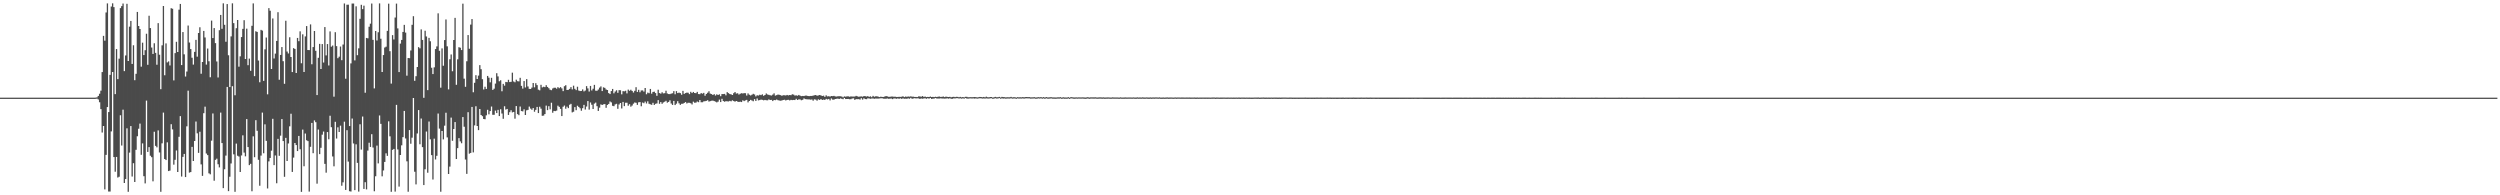 <?xml version="1.0" encoding="UTF-8"?>
<svg xmlns="http://www.w3.org/2000/svg" width="1920" height="150">
  <path d="M0 75.000h1v1.000H0zM1 75.000h1v1.000H1zM2 75.000h1v1.000H2zM3 75.000h1v1.000H3zM4 75.000h1v1.000H4zM5 75.000h1v1.000H5zM6 75.000h1v1.000H6zM7 75.000h1v1.000H7zM8 75.000h1v1.000H8zM9 75.000h1v1.000H9zM10 75.000h1v1.000H10zM11 75.000h1v1.000H11zM12 75.000h1v1.000H12zM13 75.000h1v1.000H13zM14 75.000h1v1.000H14zM15 75.000h1v1.000H15zM16 75.000h1v1.000H16zM17 75.000h1v1.000H17zM18 75.000h1v1.000H18zM19 75.000h1v1.000H19zM20 75.000h1v1.000H20zM21 75.000h1v1.000H21zM22 75.000h1v1.000H22zM23 75.000h1v1.000H23zM24 75.000h1v1.000H24zM25 75.000h1v1.000H25zM26 75.000h1v1.000H26zM27 75.000h1v1.000H27zM28 75.000h1v1.000H28zM29 75.000h1v1.000H29zM30 75.000h1v1.000H30zM31 75.000h1v1.000H31zM32 75.000h1v1.000H32zM33 75.000h1v1.000H33zM34 75.000h1v1.000H34zM35 75.000h1v1.000H35zM36 75.000h1v1.000H36zM37 75.000h1v1.000H37zM38 75.000h1v1.000H38zM39 75.000h1v1.000H39zM40 75.000h1v1.000H40zM41 75.000h1v1.000H41zM42 75.000h1v1.000H42zM43 75.000h1v1.000H43zM44 75.000h1v1.000H44zM45 75.000h1v1.000H45zM46 75.000h1v1.000H46zM47 75.000h1v1.000H47zM48 75.000h1v1.000H48zM49 75.000h1v1.000H49zM50 75.000h1v1.000H50zM51 75.000h1v1.000H51zM52 75.000h1v1.000H52zM53 75.000h1v1.000H53zM54 75.000h1v1.000H54zM55 75.000h1v1.000H55zM56 75.000h1v1.000H56zM57 75.000h1v1.000H57zM58 75.000h1v1.000H58zM59 75.000h1v1.000H59zM60 75.000h1v1.000H60zM61 75.000h1v1.000H61zM62 75.000h1v1.000H62zM63 75.000h1v1.000H63zM64 75.000h1v1.000H64zM65 75.000h1v1.000H65zM66 75.000h1v1.000H66zM67 75.000h1v1.000H67zM68 75.000h1v1.000H68zM69 75.000h1v1.000H69zM70 75.000h1v1.000H70zM71 75.000h1v1.000H71zM72 75.000h1v1.000H72zM73 74.950h1v1.000H73zM74 74.769h1v1.000H74zM75 73.679h1v2.721H75zM76 71.976h1v6.566H76zM77 69.616h1v14.180H77zM78 55.332h1v46.480H78zM79 27.555h1v69.214H79zM80 31.253h1v114.184H80zM81 9.594h1v109.344H81zM82 2.621h1v79.595H82zM83 86.069h1v61.027H83zM84 57.477h1v89.595H84zM85 5.010h1v95.903H85zM86 2.556h1v52.715H86zM87 5.499h1v115.151H87zM88 72.299h1v59.614H88zM89 37.707h1v82.794H89zM90 60.791h1v75.541H90zM91 45.061h1v90.687H91zM92 6.237h1v82.269H92zM93 4.709h1v107.041H93zM94 2.731h1v81.493H94zM95 54.631h1v85.907H95zM96 42.610h1v94.889H96zM97 2.901h1v95.644H97zM98 46.854h1v100.452H98zM99 20.486h1v96.722H99zM100 16.065h1v80.778H100zM101 49.107h1v86.472H101zM102 34.745h1v90.596H102zM103 61.582h1v78.192H103zM104 56.680h1v58.344H104zM105 9.185h1v95.465H105zM106 19.975h1v78.884H106zM107 22.266h1v72.681H107zM108 51.199h1v67.675H108zM109 32.767h1v77.386H109zM110 42.298h1v93.025H110zM111 38.578h1v102.280H111zM112 25.886h1v51.362H112zM113 49.759h1v66.918H113zM114 12.101h1v100.919H114zM115 21.556h1v98.048H115zM116 36.511h1v84.196H116zM117 41.444h1v97.821H117zM118 33.249h1v67.940H118zM119 40.625h1v71.405H119zM120 49.737h1v63.406H120zM121 17.790h1v82.350H121zM122 42.041h1v75.058H122zM123 68.497h1v78.789H123zM124 34.831h1v75.238H124zM125 4.620h1v81.873H125zM126 57.793h1v64.296H126zM127 33.314h1v89.609H127zM128 47.898h1v61.428H128zM129 47.155h1v84.232H129zM130 50.274h1v80.772H130zM131 6.310h1v89.074H131zM132 6.729h1v92.627H132zM133 61.754h1v64.707H133zM134 40.814h1v81.901H134zM135 32.084h1v83.468H135zM136 39.957h1v92.127H136zM137 7.406h1v97.677H137zM138 3.005h1v86.161H138zM139 49.995h1v85.593H139zM140 24.614h1v95.838H140zM141 41.710h1v76.519H141zM142 58.802h1v77.205H142zM143 54.958h1v42.049H143zM144 19.610h1v50.017H144zM145 32.692h1v99.855H145zM146 37.680h1v94.455H146zM147 44.353h1v68.425H147zM148 49.597h1v74.035H148zM149 39.822h1v68.476H149zM150 30.603h1v62.714H150zM151 43.538h1v58.886H151zM152 25.369h1v92.017H152zM153 20.933h1v80.249H153zM154 56.640h1v69.604H154zM155 47.633h1v87.420H155zM156 23.745h1v63.169H156zM157 28.752h1v53.151H157zM158 49.602h1v68.290H158zM159 37.251h1v81.876H159zM160 47.066h1v86.045H160zM161 59.362h1v74.547H161zM162 15.828h1v92.197H162zM163 29.213h1v57.940H163zM164 21.575h1v117.208H164zM165 33.120h1v89.677H165zM166 47.189h1v74.659H166zM167 59.517h1v66.624H167zM168 23.185h1v105.403H168zM169 11.481h1v74.979H169zM170 22.121h1v87.772H170zM171 2.555h1v141.936H171zM172 19.056h1v110.947H172zM173 32.071h1v87.440H173zM174 3.106h1v63.659H174zM175 42.434h1v104.335H175zM176 66.878h1v68.842H176zM177 27.945h1v97.572H177zM178 2.574h1v63.611H178zM179 17.786h1v100.759H179zM180 73.155h1v74.162H180zM181 21.673h1v88.590H181zM182 15.369h1v104.247H182zM183 51.177h1v69.037H183zM184 43.284h1v88.824H184zM185 28.488h1v90.923H185zM186 22.183h1v81.735H186zM187 15.515h1v101.677H187zM188 45.324h1v74.735H188zM189 22.007h1v69.460H189zM190 50.093h1v62.832H190zM191 45.005h1v81.809H191zM192 54.384h1v71.416H192zM193 19.823h1v127.051H193zM194 2.597h1v102.096H194zM195 58.466h1v62.253H195zM196 23.995h1v68.295H196zM197 24.550h1v75.910H197zM198 46.475h1v76.245H198zM199 63.204h1v79.451H199zM200 22.948h1v96.558H200zM201 23.505h1v62.953H201zM202 62.123h1v55.598H202zM203 37.903h1v57.587H203zM204 28.851h1v79.350H204zM205 72.467h1v72.298H205zM206 6.249h1v117.720H206zM207 8.244h1v113.026H207zM208 52.998h1v62.708H208zM209 14.189h1v77.064H209zM210 44.913h1v81.888H210zM211 41.166h1v78.226H211zM212 31.422h1v109.347H212zM213 9.356h1v97.312H213zM214 61.232h1v58.416H214zM215 42.171h1v62.014H215zM216 36.165h1v55.264H216zM217 47.015h1v61.346H217zM218 64.346h1v71.429H218zM219 15.929h1v89.946H219zM220 39.587h1v84.066H220zM221 41.039h1v69.165H221zM222 28.622h1v68.423H222zM223 43.760h1v43.612H223zM224 55.368h1v76.655H224zM225 36.989h1v84.031H225zM226 37.562h1v72.269H226zM227 56.065h1v55.334H227zM228 29.138h1v86.869H228zM229 31.648h1v72.763H229zM230 24.065h1v90.557H230zM231 48.575h1v98.762H231zM232 26.354h1v73.164H232zM233 55.300h1v72.375H233zM234 27.944h1v74.611H234zM235 20.007h1v87.700H235zM236 38.385h1v70.027H236zM237 38.523h1v108.637H237zM238 18.745h1v94.023H238zM239 49.355h1v45.048H239zM240 36.152h1v81.498H240zM241 23.785h1v68.699H241zM242 39.031h1v54.807H242zM243 73.007h1v68.041H243zM244 44.416h1v55.050H244zM245 33.680h1v84.696H245zM246 52.979h1v60.535H246zM247 33.861h1v69.555H247zM248 48.029h1v52.963H248zM249 20.810h1v105.034H249zM250 42.540h1v90.053H250zM251 33.821h1v67.584H251zM252 50.300h1v56.631H252zM253 24.106h1v64.756H253zM254 35.858h1v61.826H254zM255 34.956h1v85.208H255zM256 74.243h1v53.508H256zM257 24.724h1v68.824H257zM258 35.436h1v70.961H258zM259 44.722h1v53.092H259zM260 43.509h1v57.883H260zM261 35.715h1v60.816H261zM262 46.230h1v96.409H262zM263 34.216h1v105.803H263zM264 2.653h1v90.765H264zM265 60.487h1v85.381H265zM266 3.661h1v96.327H266zM267 3.597h1v120.520H267zM268 96.814h1v50.053H268zM269 48.704h1v98.417H269zM270 2.733h1v88.302H270zM271 2.733h1v107.439H271zM272 46.382h1v99.660H272zM273 4.843h1v105.992H273zM274 42.416h1v82.645H274zM275 37.130h1v110.019H275zM276 14.463h1v80.998H276zM277 3.681h1v111.204H277zM278 7.009h1v82.507H278zM279 4.365h1v140.736H279zM280 71.205h1v68.734H280zM281 29.113h1v116.356H281zM282 29.423h1v86.249H282zM283 20.543h1v89.069H283zM284 18.197h1v94.633H284zM285 2.700h1v100.366H285zM286 30.595h1v82.720H286zM287 67.885h1v79.015H287zM288 23.788h1v111.603H288zM289 31.101h1v80.720H289zM290 24.788h1v100.709H290zM291 2.593h1v86.097H291zM292 29.723h1v65.412H292zM293 55.286h1v80.119H293zM294 42.292h1v88.637H294zM295 36.510h1v87.839H295zM296 35.822h1v81.922H296zM297 23.687h1v96.021H297zM298 2.792h1v90.386H298zM299 39.322h1v65.379H299zM300 64.222h1v83.069H300zM301 26.978h1v88.135H301zM302 30.306h1v84.064H302zM303 13.492h1v133.644H303zM304 2.749h1v77.803H304zM305 21.817h1v92.959H305zM306 55.370h1v87.958H306zM307 33.485h1v85.574H307zM308 30.694h1v80.907H308zM309 24.532h1v80.806H309zM310 19.105h1v66.116H310zM311 25.037h1v81.297H311zM312 58.108h1v65.814H312zM313 44.536h1v102.692H313zM314 44.678h1v55.211H314zM315 38.768h1v71.609H315zM316 19.058h1v86.671H316zM317 12.449h1v62.812H317zM318 62.064h1v69.817H318zM319 58.522h1v83.113H319zM320 51.470h1v51.021H320zM321 36.186h1v48.346H321zM322 37.111h1v73.683H322zM323 22.574h1v68.484H323zM324 30.680h1v82.308H324zM325 75.126h1v66.980H325zM326 23.617h1v106.394H326zM327 28.029h1v72.996H327zM328 69.224h1v63.421H328zM329 29.062h1v64.254H329zM330 31.689h1v75.298H330zM331 52.005h1v67.120H331zM332 56.895h1v81.001H332zM333 51.723h1v54.794H333zM334 37.664h1v84.790H334zM335 35.648h1v84.019H335zM336 10.259h1v76.911H336zM337 39.019h1v59.768H337zM338 67.330h1v79.903H338zM339 37.160h1v63.442H339zM340 50.465h1v56.595H340zM341 30.778h1v65.726H341zM342 14.965h1v71.593H342zM343 35.579h1v69.921H343zM344 68.639h1v64.998H344zM345 45.516h1v82.426H345zM346 41.836h1v48.502H346zM347 54.724h1v53.432H347zM348 30.731h1v68.365H348zM349 13.704h1v80.068H349zM350 65.122h1v57.016H350zM351 45.583h1v68.208H351zM352 36.248h1v69.820H352zM353 36.681h1v71.910H353zM354 38.470h1v71.549H354zM355 2.820h1v87.064H355zM356 60.414h1v36.893H356zM357 66.649h1v55.861H357zM358 47.030h1v86.514H358zM359 26.943h1v59.224H359zM360 37.432h1v80.609H360zM361 18.894h1v98.571H361zM362 14.637h1v67.465H362zM363 70.841h1v46.180H363zM364 63.602h1v32.724H364zM365 57.729h1v23.869H365zM366 60.674h1v36.075H366zM367 58.072h1v41.852H367zM368 50.019h1v33.697H368zM369 53.146h1v35.166H369zM370 60.809h1v28.446H370zM371 68.726h1v22.643H371zM372 66.621h1v24.997H372zM373 68.297h1v20.294H373zM374 58.297h1v26.024H374zM375 59.667h1v28.159H375zM376 63.212h1v22.077H376zM377 59.769h1v22.034H377zM378 69.047h1v19.106H378zM379 68.099h1v20.084H379zM380 64.225h1v20.728H380zM381 56.235h1v30.577H381zM382 58.668h1v25.722H382zM383 62.436h1v26.721H383zM384 61.661h1v22.230H384zM385 70.096h1v17.079H385zM386 64.421h1v26.823H386zM387 65.804h1v15.823H387zM388 62.947h1v21.212H388zM389 63.126h1v20.523H389zM390 61.280h1v26.997H390zM391 63.003h1v23.172H391zM392 62.811h1v21.882H392zM393 55.793h1v30.512H393zM394 62.580h1v23.363H394zM395 63.183h1v27.974H395zM396 61.171h1v20.281H396zM397 62.347h1v25.286H397zM398 62.525h1v25.923H398zM399 59.742h1v22.075H399zM400 65.921h1v19.380H400zM401 68.059h1v17.488H401zM402 62.253h1v21.689H402zM403 67.168h1v21.150H403zM404 60.780h1v23.950H404zM405 66.404h1v17.972H405zM406 68.254h1v13.609H406zM407 68.358h1v15.073H407zM408 67.274h1v17.027H408zM409 63.752h1v19.238H409zM410 67.072h1v18.760H410zM411 63.879h1v20.490H411zM412 65.358h1v16.743H412zM413 68.866h1v17.976H413zM414 69.368h1v12.593H414zM415 65.117h1v18.323H415zM416 67.147h1v21.784H416zM417 66.605h1v22.187H417zM418 66.901h1v20.680H418zM419 65.455h1v15.663H419zM420 66.747h1v17.849H420zM421 67.754h1v13.784H421zM422 68.910h1v15.051H422zM423 69.274h1v9.625H423zM424 67.939h1v18.660H424zM425 67.378h1v17.844H425zM426 67.386h1v17.948H426zM427 68.116h1v16.809H427zM428 66.913h1v14.258H428zM429 67.728h1v14.359H429zM430 66.917h1v16.717H430zM431 67.881h1v21.265H431zM432 70.000h1v11.953H432zM433 66.211h1v14.830H433zM434 65.418h1v18.076H434zM435 69.140h1v12.755H435zM436 68.974h1v14.066H436zM437 68.233h1v12.224H437zM438 66.938h1v12.806H438zM439 68.662h1v17.650H439zM440 65.817h1v19.999H440zM441 68.200h1v14.080H441zM442 69.243h1v15.399H442zM443 66.587h1v14.594H443zM444 69.519h1v12.582H444zM445 69.937h1v13.228H445zM446 69.852h1v15.203H446zM447 68.682h1v14.419H447zM448 70.189h1v10.328H448zM449 69.526h1v14.579H449zM450 66.151h1v15.665H450zM451 67.871h1v9.737H451zM452 70.309h1v13.855H452zM453 66.016h1v12.667H453zM454 69.498h1v10.945H454zM455 68.147h1v15.580H455zM456 65.169h1v14.417H456zM457 69.637h1v9.165H457zM458 69.735h1v11.804H458zM459 68.737h1v16.461H459zM460 67.289h1v15.415H460zM461 66.370h1v13.817H461zM462 69.920h1v10.726H462zM463 67.076h1v13.060H463zM464 67.471h1v12.468H464zM465 68.726h1v14.052H465zM466 69.097h1v11.489H466zM467 71.490h1v8.308H467zM468 72.224h1v5.700H468zM469 69.936h1v8.706H469zM470 68.326h1v12.930H470zM471 71.657h1v9.925H471zM472 70.324h1v9.869H472zM473 69.326h1v10.377H473zM474 71.269h1v12.280H474zM475 69.200h1v11.032H475zM476 69.339h1v9.769H476zM477 72.460h1v10.831H477zM478 70.002h1v8.272H478zM479 70.125h1v11.376H479zM480 69.692h1v9.201H480zM481 71.749h1v7.131H481zM482 68.836h1v12.371H482zM483 69.752h1v10.249H483zM484 68.925h1v13.016H484zM485 69.837h1v11.207H485zM486 71.073h1v8.552H486zM487 69.719h1v8.977H487zM488 66.949h1v12.022H488zM489 70.596h1v9.949H489zM490 68.961h1v9.608H490zM491 70.860h1v7.527H491zM492 69.471h1v12.146H492zM493 69.418h1v9.316H493zM494 70.358h1v8.924H494zM495 67.569h1v10.440H495zM496 72.403h1v7.048H496zM497 71.120h1v6.689H497zM498 71.563h1v8.173H498zM499 68.306h1v11.800H499zM500 71.924h1v8.553H500zM501 70.600h1v8.355H501zM502 70.396h1v10.205H502zM503 71.487h1v8.238H503zM504 73.588h1v5.830H504zM505 68.913h1v8.003H505zM506 71.489h1v8.228H506zM507 71.957h1v6.416H507zM508 70.838h1v8.891H508zM509 71.748h1v6.924H509zM510 71.573h1v6.571H510zM511 69.676h1v7.741H511zM512 71.759h1v7.066H512zM513 72.253h1v6.035H513zM514 72.306h1v4.735H514zM515 71.894h1v7.618H515zM516 71.629h1v8.951H516zM517 69.995h1v7.540H517zM518 72.400h1v8.273H518zM519 70.004h1v9.612H519zM520 71.455h1v6.280H520zM521 71.110h1v8.260H521zM522 71.550h1v8.986H522zM523 72.779h1v6.960H523zM524 69.786h1v9.879H524zM525 72.097h1v6.947H525zM526 71.467h1v6.926H526zM527 71.094h1v8.374H527zM528 71.238h1v7.666H528zM529 72.289h1v6.674H529zM530 70.495h1v8.837H530zM531 71.485h1v8.753H531zM532 70.624h1v7.450H532zM533 71.440h1v7.471H533zM534 71.558h1v7.219H534zM535 70.561h1v7.438H535zM536 72.234h1v6.260H536zM537 72.324h1v4.465H537zM538 71.469h1v7.060H538zM539 71.962h1v6.603H539zM540 71.303h1v6.578H540zM541 73.532h1v4.188H541zM542 72.142h1v5.322H542zM543 71.219h1v5.733H543zM544 70.101h1v7.914H544zM545 71.866h1v5.820H545zM546 72.253h1v5.107H546zM547 72.959h1v4.308H547zM548 72.306h1v5.293H548zM549 73.355h1v4.718H549zM550 72.425h1v6.217H550zM551 72.937h1v5.169H551zM552 72.471h1v4.011H552zM553 73.888h1v4.485H553zM554 72.267h1v3.592H554zM555 72.253h1v5.383H555zM556 72.080h1v6.075H556zM557 73.201h1v4.524H557zM558 70.765h1v7.080H558zM559 71.514h1v6.389H559zM560 72.268h1v5.212H560zM561 72.471h1v5.349H561zM562 72.972h1v4.059H562zM563 71.560h1v6.057H563zM564 70.679h1v7.378H564zM565 71.831h1v5.729H565zM566 71.628h1v6.388H566zM567 72.618h1v5.695H567zM568 71.965h1v6.125H568zM569 71.570h1v6.829H569zM570 71.782h1v5.298H570zM571 71.542h1v6.149H571zM572 71.568h1v5.523H572zM573 73.354h1v3.341H573zM574 71.725h1v6.919H574zM575 72.773h1v4.776H575zM576 73.342h1v3.381H576zM577 72.781h1v4.440H577zM578 72.058h1v5.732H578zM579 72.539h1v3.583H579zM580 74.056h1v3.460H580zM581 73.158h1v2.472H581zM582 73.357h1v3.765H582zM583 72.768h1v4.070H583zM584 73.062h1v3.417H584zM585 72.449h1v4.240H585zM586 73.598h1v3.443H586zM587 72.974h1v3.767H587zM588 71.788h1v5.212H588zM589 72.548h1v4.496H589zM590 72.854h1v3.472H590zM591 73.180h1v3.635H591zM592 73.369h1v3.339H592zM593 72.645h1v4.980H593zM594 71.654h1v5.159H594zM595 73.429h1v3.500H595zM596 73.056h1v3.381H596zM597 72.609h1v4.356H597zM598 72.797h1v4.420H598zM599 73.052h1v4.330H599zM600 73.585h1v3.576H600zM601 73.133h1v3.689H601zM602 73.156h1v3.448H602zM603 73.294h1v3.851H603zM604 72.918h1v3.818H604zM605 73.259h1v3.365H605zM606 72.945h1v4.164H606zM607 73.133h1v3.560H607zM608 72.380h1v4.546H608zM609 72.636h1v4.136H609zM610 73.357h1v3.481H610zM611 73.200h1v2.704H611zM612 73.528h1v3.255H612zM613 72.896h1v3.385H613zM614 73.451h1v2.931H614zM615 73.854h1v3.168H615zM616 73.673h1v2.988H616zM617 73.770h1v1.807H617zM618 73.441h1v2.685H618zM619 73.425h1v2.826H619zM620 73.718h1v2.618H620zM621 73.806h1v2.529H621zM622 73.690h1v2.833H622zM623 73.671h1v2.701H623zM624 73.402h1v3.898H624zM625 73.154h1v3.143H625zM626 72.972h1v3.524H626zM627 73.521h1v3.808H627zM628 73.256h1v3.044H628zM629 72.973h1v3.794H629zM630 73.286h1v2.782H630zM631 73.707h1v3.077H631zM632 73.458h1v3.049H632zM633 74.416h1v2.323H633zM634 73.205h1v2.707H634zM635 74.029h1v2.370H635zM636 73.900h1v2.061H636zM637 74.209h1v2.895H637zM638 73.729h1v1.903H638zM639 73.813h1v2.661H639zM640 73.605h1v2.959H640zM641 74.052h1v1.964H641zM642 74.115h1v1.742H642zM643 73.936h1v1.784H643zM644 73.894h1v2.156H644zM645 73.940h1v1.651H645zM646 74.142h1v1.712H646zM647 74.763h1v1.414H647zM648 74.032h1v1.221H648zM649 74.263h1v1.842H649zM650 74.001h1v2.010H650zM651 73.986h1v2.005H651zM652 74.279h1v1.959H652zM653 74.041h1v2.146H653zM654 74.117h1v1.546H654zM655 74.131h1v1.377H655zM656 74.122h1v2.553H656zM657 73.646h1v2.492H657zM658 73.982h1v2.186H658zM659 74.279h1v1.846H659zM660 74.164h1v2.340H660zM661 74.050h1v1.356H661zM662 74.260h1v2.233H662zM663 73.800h1v1.679H663zM664 73.866h1v2.228H664zM665 74.113h1v2.050H665zM666 73.815h1v1.681H666zM667 74.378h1v1.241H667zM668 73.969h1v1.893H668zM669 74.654h1v1.015H669zM670 73.613h1v1.995H670zM671 74.308h1v1.578H671zM672 74.001h1v1.688H672zM673 73.926h1v1.775H673zM674 74.252h1v1.467H674zM675 74.560h1v1.050H675zM676 74.234h1v1.215H676zM677 74.440h1v1.028H677zM678 74.444h1v1.311H678zM679 74.161h1v1.687H679zM680 73.791h1v2.031H680zM681 74.009h1v1.637H681zM682 74.357h1v1.541H682zM683 74.337h1v1.465H683zM684 74.130h1v1.545H684zM685 74.156h1v1.966H685zM686 74.277h1v1.327H686zM687 74.263h1v1.377H687zM688 74.429h1v1.429H688zM689 74.434h1v1.141H689zM690 74.325h1v1.542H690zM691 74.377h1v1.154H691zM692 74.270h1v1.682H692zM693 73.956h1v1.538H693zM694 74.547h1v1.316H694zM695 74.120h1v1.653H695zM696 74.343h1v1.546H696zM697 74.063h1v1.478H697zM698 74.231h1v1.591H698zM699 73.985h1v1.194H699zM700 74.247h1v1.616H700zM701 74.234h1v1.398H701zM702 74.437h1v1.000H702zM703 74.430h1v1.215H703zM704 74.541h1v1.000H704zM705 74.038h1v1.521H705zM706 74.048h1v1.940H706zM707 74.276h1v1.339H707zM708 73.781h1v2.061H708zM709 74.401h1v1.225H709zM710 74.112h1v1.339H710zM711 74.523h1v1.356H711zM712 74.414h1v1.014H712zM713 74.512h1v1.280H713zM714 74.142h1v1.132H714zM715 74.494h1v1.498H715zM716 74.390h1v1.407H716zM717 74.556h1v1.123H717zM718 74.306h1v1.000H718zM719 74.498h1v1.182H719zM720 74.252h1v1.399H720zM721 74.127h1v1.573H721zM722 74.469h1v1.049H722zM723 74.365h1v1.330H723zM724 74.136h1v1.542H724zM725 74.564h1v1.222H725zM726 74.184h1v1.497H726zM727 74.389h1v1.156H727zM728 74.484h1v1.303H728zM729 74.351h1v1.133H729zM730 74.692h1v1.202H730zM731 74.425h1v1.437H731zM732 74.331h1v1.212H732zM733 74.576h1v1.039H733zM734 74.335h1v1.076H734zM735 74.402h1v1.000H735zM736 74.681h1v1.000H736zM737 74.409h1v1.103H737zM738 74.765h1v1.000H738zM739 74.495h1v1.000H739zM740 74.799h1v1.000H740zM741 74.330h1v1.000H741zM742 74.324h1v1.368H742zM743 74.675h1v1.114H743zM744 74.631h1v1.000H744zM745 74.574h1v1.000H745zM746 74.661h1v1.000H746zM747 74.584h1v1.000H747zM748 74.505h1v1.217H748zM749 74.590h1v1.000H749zM750 74.794h1v1.000H750zM751 74.625h1v1.000H751zM752 74.469h1v1.000H752zM753 74.512h1v1.003H753zM754 74.708h1v1.000H754zM755 74.436h1v1.207H755zM756 74.751h1v1.000H756zM757 74.233h1v1.316H757zM758 74.667h1v1.000H758zM759 74.745h1v1.000H759zM760 74.517h1v1.000H760zM761 74.479h1v1.000H761zM762 74.938h1v1.000H762zM763 74.653h1v1.000H763zM764 74.411h1v1.056H764zM765 74.713h1v1.000H765zM766 74.641h1v1.000H766zM767 74.374h1v1.000H767zM768 74.844h1v1.000H768zM769 74.393h1v1.104H769zM770 74.552h1v1.175H770zM771 74.598h1v1.000H771zM772 74.805h1v1.000H772zM773 74.667h1v1.000H773zM774 74.681h1v1.000H774zM775 74.709h1v1.000H775zM776 74.403h1v1.071H776zM777 74.789h1v1.000H777zM778 74.663h1v1.000H778zM779 74.632h1v1.000H779zM780 74.936h1v1.000H780zM781 74.590h1v1.000H781zM782 74.750h1v1.000H782zM783 74.648h1v1.000H783zM784 74.729h1v1.000H784zM785 74.567h1v1.000H785zM786 74.776h1v1.000H786zM787 74.563h1v1.000H787zM788 74.515h1v1.000H788zM789 74.583h1v1.000H789zM790 74.571h1v1.000H790zM791 74.771h1v1.000H791zM792 74.738h1v1.000H792zM793 74.684h1v1.000H793zM794 74.608h1v1.000H794zM795 74.892h1v1.000H795zM796 74.764h1v1.000H796zM797 74.579h1v1.000H797zM798 74.738h1v1.000H798zM799 74.527h1v1.000H799zM800 74.841h1v1.000H800zM801 74.565h1v1.000H801zM802 74.944h1v1.000H802zM803 74.505h1v1.000H803zM804 74.795h1v1.000H804zM805 74.821h1v1.000H805zM806 74.667h1v1.000H806zM807 74.643h1v1.000H807zM808 74.817h1v1.000H808zM809 74.804h1v1.000H809zM810 74.869h1v1.000H810zM811 74.831h1v1.000H811zM812 74.703h1v1.000H812zM813 74.760h1v1.000H813zM814 74.611h1v1.000H814zM815 74.991h1v1.000H815zM816 74.652h1v1.000H816zM817 74.868h1v1.000H817zM818 74.853h1v1.000H818zM819 74.896h1v1.000H819zM820 74.618h1v1.000H820zM821 74.995h1v1.000H821zM822 74.525h1v1.000H822zM823 74.687h1v1.000H823zM824 74.820h1v1.000H824zM825 74.860h1v1.000H825zM826 74.732h1v1.000H826zM827 74.832h1v1.000H827zM828 74.747h1v1.000H828zM829 74.790h1v1.000H829zM830 74.802h1v1.000H830zM831 74.736h1v1.000H831zM832 74.816h1v1.000H832zM833 74.914h1v1.000H833zM834 74.822h1v1.000H834zM835 74.605h1v1.000H835zM836 74.922h1v1.000H836zM837 74.763h1v1.000H837zM838 74.726h1v1.000H838zM839 74.759h1v1.000H839zM840 74.774h1v1.000H840zM841 74.706h1v1.000H841zM842 74.885h1v1.000H842zM843 74.825h1v1.000H843zM844 74.760h1v1.000H844zM845 74.762h1v1.000H845zM846 74.862h1v1.000H846zM847 74.767h1v1.000H847zM848 74.921h1v1.000H848zM849 74.837h1v1.000H849zM850 74.827h1v1.000H850zM851 74.799h1v1.000H851zM852 74.900h1v1.000H852zM853 74.891h1v1.000H853zM854 74.765h1v1.000H854zM855 74.849h1v1.000H855zM856 74.846h1v1.000H856zM857 74.841h1v1.000H857zM858 74.832h1v1.000H858zM859 74.937h1v1.000H859zM860 74.752h1v1.000H860zM861 74.899h1v1.000H861zM862 74.901h1v1.000H862zM863 74.855h1v1.000H863zM864 74.806h1v1.000H864zM865 74.898h1v1.000H865zM866 74.830h1v1.000H866zM867 74.835h1v1.000H867zM868 74.836h1v1.000H868zM869 74.882h1v1.000H869zM870 74.795h1v1.000H870zM871 74.881h1v1.000H871zM872 74.914h1v1.000H872zM873 74.755h1v1.000H873zM874 74.888h1v1.000H874zM875 74.821h1v1.000H875zM876 74.895h1v1.000H876zM877 74.771h1v1.000H877zM878 74.864h1v1.000H878zM879 74.883h1v1.000H879zM880 74.777h1v1.000H880zM881 74.862h1v1.000H881zM882 74.911h1v1.000H882zM883 74.803h1v1.000H883zM884 74.919h1v1.000H884zM885 74.801h1v1.000H885zM886 74.864h1v1.000H886zM887 74.797h1v1.000H887zM888 74.788h1v1.000H888zM889 74.895h1v1.000H889zM890 74.774h1v1.000H890zM891 74.950h1v1.000H891zM892 74.906h1v1.000H892zM893 74.869h1v1.000H893zM894 74.933h1v1.000H894zM895 74.866h1v1.000H895zM896 74.804h1v1.000H896zM897 74.927h1v1.000H897zM898 74.858h1v1.000H898zM899 74.852h1v1.000H899zM900 74.892h1v1.000H900zM901 74.940h1v1.000H901zM902 74.788h1v1.000H902zM903 74.909h1v1.000H903zM904 74.847h1v1.000H904zM905 74.838h1v1.000H905zM906 74.893h1v1.000H906zM907 74.862h1v1.000H907zM908 74.867h1v1.000H908zM909 74.881h1v1.000H909zM910 74.903h1v1.000H910zM911 74.861h1v1.000H911zM912 74.894h1v1.000H912zM913 74.860h1v1.000H913zM914 74.931h1v1.000H914zM915 74.882h1v1.000H915zM916 74.903h1v1.000H916zM917 74.855h1v1.000H917zM918 74.958h1v1.000H918zM919 74.866h1v1.000H919zM920 74.935h1v1.000H920zM921 74.889h1v1.000H921zM922 74.912h1v1.000H922zM923 74.892h1v1.000H923zM924 74.884h1v1.000H924zM925 74.907h1v1.000H925zM926 74.891h1v1.000H926zM927 74.920h1v1.000H927zM928 74.883h1v1.000H928zM929 74.941h1v1.000H929zM930 74.895h1v1.000H930zM931 74.875h1v1.000H931zM932 74.852h1v1.000H932zM933 74.966h1v1.000H933zM934 74.858h1v1.000H934zM935 74.899h1v1.000H935zM936 74.937h1v1.000H936zM937 74.911h1v1.000H937zM938 74.927h1v1.000H938zM939 74.902h1v1.000H939zM940 74.893h1v1.000H940zM941 74.945h1v1.000H941zM942 74.917h1v1.000H942zM943 74.902h1v1.000H943zM944 74.938h1v1.000H944zM945 74.894h1v1.000H945zM946 74.939h1v1.000H946zM947 74.930h1v1.000H947zM948 74.941h1v1.000H948zM949 74.899h1v1.000H949zM950 74.943h1v1.000H950zM951 74.866h1v1.000H951zM952 74.968h1v1.000H952zM953 74.889h1v1.000H953zM954 74.900h1v1.000H954zM955 74.919h1v1.000H955zM956 74.946h1v1.000H956zM957 74.891h1v1.000H957zM958 74.937h1v1.000H958zM959 74.910h1v1.000H959zM960 74.952h1v1.000H960zM961 74.961h1v1.000H961zM962 74.942h1v1.000H962zM963 74.879h1v1.000H963zM964 74.892h1v1.000H964zM965 74.919h1v1.000H965zM966 74.866h1v1.000H966zM967 74.984h1v1.000H967zM968 74.922h1v1.000H968zM969 74.900h1v1.000H969zM970 74.877h1v1.000H970zM971 74.963h1v1.000H971zM972 74.914h1v1.000H972zM973 74.933h1v1.000H973zM974 74.928h1v1.000H974zM975 74.956h1v1.000H975zM976 74.880h1v1.000H976zM977 74.970h1v1.000H977zM978 74.883h1v1.000H978zM979 74.907h1v1.000H979zM980 74.926h1v1.000H980zM981 74.968h1v1.000H981zM982 74.932h1v1.000H982zM983 74.978h1v1.000H983zM984 74.926h1v1.000H984zM985 74.897h1v1.000H985zM986 74.899h1v1.000H986zM987 74.893h1v1.000H987zM988 74.936h1v1.000H988zM989 74.949h1v1.000H989zM990 74.931h1v1.000H990zM991 74.899h1v1.000H991zM992 74.977h1v1.000H992zM993 74.935h1v1.000H993zM994 74.962h1v1.000H994zM995 74.946h1v1.000H995zM996 74.934h1v1.000H996zM997 74.963h1v1.000H997zM998 74.946h1v1.000H998zM999 74.941h1v1.000H999zM1000 74.937h1v1.000H1000zM1001 74.939h1v1.000H1001zM1002 74.927h1v1.000H1002zM1003 74.951h1v1.000H1003zM1004 74.961h1v1.000H1004zM1005 74.951h1v1.000H1005zM1006 74.944h1v1.000H1006zM1007 74.973h1v1.000H1007zM1008 74.944h1v1.000H1008zM1009 74.958h1v1.000H1009zM1010 74.952h1v1.000H1010zM1011 74.932h1v1.000H1011zM1012 74.951h1v1.000H1012zM1013 74.955h1v1.000H1013zM1014 74.926h1v1.000H1014zM1015 74.948h1v1.000H1015zM1016 74.952h1v1.000H1016zM1017 74.950h1v1.000H1017zM1018 74.954h1v1.000H1018zM1019 74.931h1v1.000H1019zM1020 74.938h1v1.000H1020zM1021 74.918h1v1.000H1021zM1022 74.961h1v1.000H1022zM1023 74.944h1v1.000H1023zM1024 74.961h1v1.000H1024zM1025 74.941h1v1.000H1025zM1026 74.981h1v1.000H1026zM1027 74.957h1v1.000H1027zM1028 74.945h1v1.000H1028zM1029 74.951h1v1.000H1029zM1030 74.974h1v1.000H1030zM1031 74.906h1v1.000H1031zM1032 74.999h1v1.000H1032zM1033 74.933h1v1.000H1033zM1034 74.946h1v1.000H1034zM1035 74.967h1v1.000H1035zM1036 74.954h1v1.000H1036zM1037 74.953h1v1.000H1037zM1038 74.970h1v1.000H1038zM1039 74.917h1v1.000H1039zM1040 74.972h1v1.000H1040zM1041 74.967h1v1.000H1041zM1042 74.950h1v1.000H1042zM1043 74.947h1v1.000H1043zM1044 74.978h1v1.000H1044zM1045 74.920h1v1.000H1045zM1046 74.935h1v1.000H1046zM1047 74.975h1v1.000H1047zM1048 74.951h1v1.000H1048zM1049 74.928h1v1.000H1049zM1050 74.981h1v1.000H1050zM1051 74.973h1v1.000H1051zM1052 74.930h1v1.000H1052zM1053 74.967h1v1.000H1053zM1054 74.953h1v1.000H1054zM1055 74.941h1v1.000H1055zM1056 74.974h1v1.000H1056zM1057 74.963h1v1.000H1057zM1058 74.942h1v1.000H1058zM1059 74.977h1v1.000H1059zM1060 74.958h1v1.000H1060zM1061 74.973h1v1.000H1061zM1062 74.965h1v1.000H1062zM1063 74.969h1v1.000H1063zM1064 74.961h1v1.000H1064zM1065 74.964h1v1.000H1065zM1066 74.966h1v1.000H1066zM1067 74.964h1v1.000H1067zM1068 74.957h1v1.000H1068zM1069 74.976h1v1.000H1069zM1070 74.966h1v1.000H1070zM1071 74.959h1v1.000H1071zM1072 74.970h1v1.000H1072zM1073 74.977h1v1.000H1073zM1074 74.956h1v1.000H1074zM1075 74.974h1v1.000H1075zM1076 74.965h1v1.000H1076zM1077 74.983h1v1.000H1077zM1078 74.960h1v1.000H1078zM1079 74.956h1v1.000H1079zM1080 74.956h1v1.000H1080zM1081 74.975h1v1.000H1081zM1082 74.962h1v1.000H1082zM1083 74.981h1v1.000H1083zM1084 74.938h1v1.000H1084zM1085 74.973h1v1.000H1085zM1086 74.952h1v1.000H1086zM1087 74.949h1v1.000H1087zM1088 74.975h1v1.000H1088zM1089 74.965h1v1.000H1089zM1090 74.940h1v1.000H1090zM1091 74.938h1v1.000H1091zM1092 74.955h1v1.000H1092zM1093 74.961h1v1.000H1093zM1094 74.969h1v1.000H1094zM1095 74.973h1v1.000H1095zM1096 74.970h1v1.000H1096zM1097 74.960h1v1.000H1097zM1098 74.962h1v1.000H1098zM1099 74.977h1v1.000H1099zM1100 74.969h1v1.000H1100zM1101 74.967h1v1.000H1101zM1102 74.976h1v1.000H1102zM1103 74.964h1v1.000H1103zM1104 74.964h1v1.000H1104zM1105 74.964h1v1.000H1105zM1106 74.993h1v1.000H1106zM1107 74.960h1v1.000H1107zM1108 74.965h1v1.000H1108zM1109 74.960h1v1.000H1109zM1110 74.950h1v1.000H1110zM1111 74.958h1v1.000H1111zM1112 74.960h1v1.000H1112zM1113 74.966h1v1.000H1113zM1114 74.973h1v1.000H1114zM1115 74.984h1v1.000H1115zM1116 74.976h1v1.000H1116zM1117 74.974h1v1.000H1117zM1118 74.974h1v1.000H1118zM1119 74.970h1v1.000H1119zM1120 74.969h1v1.000H1120zM1121 74.979h1v1.000H1121zM1122 74.972h1v1.000H1122zM1123 74.987h1v1.000H1123zM1124 74.973h1v1.000H1124zM1125 74.980h1v1.000H1125zM1126 74.972h1v1.000H1126zM1127 74.990h1v1.000H1127zM1128 74.982h1v1.000H1128zM1129 74.971h1v1.000H1129zM1130 74.994h1v1.000H1130zM1131 74.979h1v1.000H1131zM1132 74.973h1v1.000H1132zM1133 74.983h1v1.000H1133zM1134 74.977h1v1.000H1134zM1135 74.977h1v1.000H1135zM1136 74.978h1v1.000H1136zM1137 74.981h1v1.000H1137zM1138 74.988h1v1.000H1138zM1139 74.977h1v1.000H1139zM1140 74.968h1v1.000H1140zM1141 74.991h1v1.000H1141zM1142 74.964h1v1.000H1142zM1143 74.968h1v1.000H1143zM1144 74.992h1v1.000H1144zM1145 74.981h1v1.000H1145zM1146 74.980h1v1.000H1146zM1147 74.982h1v1.000H1147zM1148 74.987h1v1.000H1148zM1149 74.972h1v1.000H1149zM1150 74.960h1v1.000H1150zM1151 74.976h1v1.000H1151zM1152 74.966h1v1.000H1152zM1153 74.985h1v1.000H1153zM1154 74.975h1v1.000H1154zM1155 74.984h1v1.000H1155zM1156 74.966h1v1.000H1156zM1157 74.987h1v1.000H1157zM1158 74.975h1v1.000H1158zM1159 74.994h1v1.000H1159zM1160 74.974h1v1.000H1160zM1161 74.986h1v1.000H1161zM1162 74.966h1v1.000H1162zM1163 74.990h1v1.000H1163zM1164 74.975h1v1.000H1164zM1165 74.990h1v1.000H1165zM1166 74.982h1v1.000H1166zM1167 74.986h1v1.000H1167zM1168 74.985h1v1.000H1168zM1169 74.975h1v1.000H1169zM1170 74.982h1v1.000H1170zM1171 74.981h1v1.000H1171zM1172 74.987h1v1.000H1172zM1173 74.990h1v1.000H1173zM1174 74.978h1v1.000H1174zM1175 74.990h1v1.000H1175zM1176 74.990h1v1.000H1176zM1177 74.990h1v1.000H1177zM1178 74.983h1v1.000H1178zM1179 74.982h1v1.000H1179zM1180 74.994h1v1.000H1180zM1181 74.977h1v1.000H1181zM1182 74.989h1v1.000H1182zM1183 74.978h1v1.000H1183zM1184 74.984h1v1.000H1184zM1185 74.985h1v1.000H1185zM1186 74.985h1v1.000H1186zM1187 74.985h1v1.000H1187zM1188 74.993h1v1.000H1188zM1189 74.986h1v1.000H1189zM1190 74.989h1v1.000H1190zM1191 74.979h1v1.000H1191zM1192 74.992h1v1.000H1192zM1193 74.988h1v1.000H1193zM1194 74.982h1v1.000H1194zM1195 74.997h1v1.000H1195zM1196 74.982h1v1.000H1196zM1197 74.979h1v1.000H1197zM1198 74.983h1v1.000H1198zM1199 74.989h1v1.000H1199zM1200 74.986h1v1.000H1200zM1201 74.981h1v1.000H1201zM1202 74.988h1v1.000H1202zM1203 74.992h1v1.000H1203zM1204 74.985h1v1.000H1204zM1205 74.991h1v1.000H1205zM1206 74.991h1v1.000H1206zM1207 74.977h1v1.000H1207zM1208 74.989h1v1.000H1208zM1209 74.975h1v1.000H1209zM1210 74.991h1v1.000H1210zM1211 74.984h1v1.000H1211zM1212 74.987h1v1.000H1212zM1213 74.985h1v1.000H1213zM1214 74.985h1v1.000H1214zM1215 74.988h1v1.000H1215zM1216 74.986h1v1.000H1216zM1217 74.990h1v1.000H1217zM1218 74.995h1v1.000H1218zM1219 74.986h1v1.000H1219zM1220 74.990h1v1.000H1220zM1221 74.986h1v1.000H1221zM1222 74.982h1v1.000H1222zM1223 74.984h1v1.000H1223zM1224 74.992h1v1.000H1224zM1225 74.982h1v1.000H1225zM1226 74.981h1v1.000H1226zM1227 74.987h1v1.000H1227zM1228 74.986h1v1.000H1228zM1229 74.988h1v1.000H1229zM1230 74.992h1v1.000H1230zM1231 74.987h1v1.000H1231zM1232 74.981h1v1.000H1232zM1233 74.993h1v1.000H1233zM1234 74.985h1v1.000H1234zM1235 74.994h1v1.000H1235zM1236 74.986h1v1.000H1236zM1237 74.985h1v1.000H1237zM1238 74.987h1v1.000H1238zM1239 74.990h1v1.000H1239zM1240 74.993h1v1.000H1240zM1241 74.994h1v1.000H1241zM1242 74.987h1v1.000H1242zM1243 74.980h1v1.000H1243zM1244 74.995h1v1.000H1244zM1245 74.983h1v1.000H1245zM1246 74.987h1v1.000H1246zM1247 74.995h1v1.000H1247zM1248 74.994h1v1.000H1248zM1249 74.978h1v1.000H1249zM1250 74.997h1v1.000H1250zM1251 74.986h1v1.000H1251zM1252 74.988h1v1.000H1252zM1253 74.999h1v1.000H1253zM1254 74.987h1v1.000H1254zM1255 74.987h1v1.000H1255zM1256 74.989h1v1.000H1256zM1257 74.994h1v1.000H1257zM1258 74.990h1v1.000H1258zM1259 74.992h1v1.000H1259zM1260 74.991h1v1.000H1260zM1261 74.985h1v1.000H1261zM1262 74.982h1v1.000H1262zM1263 74.995h1v1.000H1263zM1264 74.988h1v1.000H1264zM1265 74.992h1v1.000H1265zM1266 74.987h1v1.000H1266zM1267 74.987h1v1.000H1267zM1268 74.989h1v1.000H1268zM1269 74.991h1v1.000H1269zM1270 74.987h1v1.000H1270zM1271 74.995h1v1.000H1271zM1272 74.993h1v1.000H1272zM1273 74.989h1v1.000H1273zM1274 74.994h1v1.000H1274zM1275 74.989h1v1.000H1275zM1276 74.989h1v1.000H1276zM1277 74.986h1v1.000H1277zM1278 74.991h1v1.000H1278zM1279 74.989h1v1.000H1279zM1280 74.991h1v1.000H1280zM1281 74.990h1v1.000H1281zM1282 74.989h1v1.000H1282zM1283 74.984h1v1.000H1283zM1284 74.991h1v1.000H1284zM1285 74.986h1v1.000H1285zM1286 74.998h1v1.000H1286zM1287 74.987h1v1.000H1287zM1288 74.996h1v1.000H1288zM1289 74.983h1v1.000H1289zM1290 74.994h1v1.000H1290zM1291 74.993h1v1.000H1291zM1292 74.997h1v1.000H1292zM1293 74.986h1v1.000H1293zM1294 74.997h1v1.000H1294zM1295 74.988h1v1.000H1295zM1296 74.989h1v1.000H1296zM1297 74.991h1v1.000H1297zM1298 74.991h1v1.000H1298zM1299 74.994h1v1.000H1299zM1300 74.991h1v1.000H1300zM1301 74.991h1v1.000H1301zM1302 74.990h1v1.000H1302zM1303 74.993h1v1.000H1303zM1304 74.990h1v1.000H1304zM1305 74.992h1v1.000H1305zM1306 74.993h1v1.000H1306zM1307 74.990h1v1.000H1307zM1308 74.989h1v1.000H1308zM1309 74.999h1v1.000H1309zM1310 74.988h1v1.000H1310zM1311 74.994h1v1.000H1311zM1312 74.992h1v1.000H1312zM1313 74.992h1v1.000H1313zM1314 74.991h1v1.000H1314zM1315 74.996h1v1.000H1315zM1316 74.988h1v1.000H1316zM1317 74.988h1v1.000H1317zM1318 74.986h1v1.000H1318zM1319 74.988h1v1.000H1319zM1320 74.991h1v1.000H1320zM1321 74.996h1v1.000H1321zM1322 74.994h1v1.000H1322zM1323 74.986h1v1.000H1323zM1324 74.994h1v1.000H1324zM1325 74.987h1v1.000H1325zM1326 74.995h1v1.000H1326zM1327 74.992h1v1.000H1327zM1328 74.991h1v1.000H1328zM1329 74.992h1v1.000H1329zM1330 74.994h1v1.000H1330zM1331 74.992h1v1.000H1331zM1332 74.992h1v1.000H1332zM1333 74.996h1v1.000H1333zM1334 74.990h1v1.000H1334zM1335 74.994h1v1.000H1335zM1336 74.995h1v1.000H1336zM1337 74.993h1v1.000H1337zM1338 74.996h1v1.000H1338zM1339 74.991h1v1.000H1339zM1340 74.995h1v1.000H1340zM1341 74.992h1v1.000H1341zM1342 74.992h1v1.000H1342zM1343 74.991h1v1.000H1343zM1344 74.994h1v1.000H1344zM1345 74.996h1v1.000H1345zM1346 74.994h1v1.000H1346zM1347 74.993h1v1.000H1347zM1348 74.993h1v1.000H1348zM1349 74.995h1v1.000H1349zM1350 74.992h1v1.000H1350zM1351 74.995h1v1.000H1351zM1352 74.990h1v1.000H1352zM1353 74.995h1v1.000H1353zM1354 74.994h1v1.000H1354zM1355 74.992h1v1.000H1355zM1356 74.997h1v1.000H1356zM1357 74.992h1v1.000H1357zM1358 74.995h1v1.000H1358zM1359 74.995h1v1.000H1359zM1360 74.997h1v1.000H1360zM1361 74.994h1v1.000H1361zM1362 74.998h1v1.000H1362zM1363 74.993h1v1.000H1363zM1364 74.998h1v1.000H1364zM1365 74.994h1v1.000H1365zM1366 74.994h1v1.000H1366zM1367 74.998h1v1.000H1367zM1368 74.994h1v1.000H1368zM1369 74.994h1v1.000H1369zM1370 74.997h1v1.000H1370zM1371 74.992h1v1.000H1371zM1372 74.997h1v1.000H1372zM1373 74.997h1v1.000H1373zM1374 74.997h1v1.000H1374zM1375 74.997h1v1.000H1375zM1376 74.995h1v1.000H1376zM1377 74.997h1v1.000H1377zM1378 74.995h1v1.000H1378zM1379 74.997h1v1.000H1379zM1380 74.997h1v1.000H1380zM1381 74.991h1v1.000H1381zM1382 74.997h1v1.000H1382zM1383 74.998h1v1.000H1383zM1384 74.994h1v1.000H1384zM1385 74.998h1v1.000H1385zM1386 74.995h1v1.000H1386zM1387 74.995h1v1.000H1387zM1388 74.998h1v1.000H1388zM1389 74.995h1v1.000H1389zM1390 74.998h1v1.000H1390zM1391 74.996h1v1.000H1391zM1392 74.997h1v1.000H1392zM1393 74.997h1v1.000H1393zM1394 74.998h1v1.000H1394zM1395 74.997h1v1.000H1395zM1396 74.997h1v1.000H1396zM1397 74.998h1v1.000H1397zM1398 74.996h1v1.000H1398zM1399 74.998h1v1.000H1399zM1400 74.995h1v1.000H1400zM1401 74.995h1v1.000H1401zM1402 74.996h1v1.000H1402zM1403 74.997h1v1.000H1403zM1404 74.994h1v1.000H1404zM1405 74.998h1v1.000H1405zM1406 74.997h1v1.000H1406zM1407 74.997h1v1.000H1407zM1408 74.994h1v1.000H1408zM1409 74.999h1v1.000H1409zM1410 74.992h1v1.000H1410zM1411 74.999h1v1.000H1411zM1412 74.996h1v1.000H1412zM1413 74.997h1v1.000H1413zM1414 74.995h1v1.000H1414zM1415 74.998h1v1.000H1415zM1416 74.996h1v1.000H1416zM1417 74.999h1v1.000H1417zM1418 74.995h1v1.000H1418zM1419 74.996h1v1.000H1419zM1420 74.997h1v1.000H1420zM1421 74.997h1v1.000H1421zM1422 74.998h1v1.000H1422zM1423 74.998h1v1.000H1423zM1424 74.997h1v1.000H1424zM1425 74.998h1v1.000H1425zM1426 74.997h1v1.000H1426zM1427 74.999h1v1.000H1427zM1428 74.996h1v1.000H1428zM1429 74.995h1v1.000H1429zM1430 74.997h1v1.000H1430zM1431 74.995h1v1.000H1431zM1432 74.996h1v1.000H1432zM1433 74.997h1v1.000H1433zM1434 74.998h1v1.000H1434zM1435 74.997h1v1.000H1435zM1436 74.997h1v1.000H1436zM1437 74.997h1v1.000H1437zM1438 74.997h1v1.000H1438zM1439 74.996h1v1.000H1439zM1440 74.998h1v1.000H1440zM1441 74.998h1v1.000H1441zM1442 74.997h1v1.000H1442zM1443 74.998h1v1.000H1443zM1444 74.996h1v1.000H1444zM1445 74.996h1v1.000H1445zM1446 74.998h1v1.000H1446zM1447 74.997h1v1.000H1447zM1448 74.998h1v1.000H1448zM1449 74.998h1v1.000H1449zM1450 74.999h1v1.000H1450zM1451 74.996h1v1.000H1451zM1452 74.997h1v1.000H1452zM1453 74.998h1v1.000H1453zM1454 74.996h1v1.000H1454zM1455 74.998h1v1.000H1455zM1456 74.997h1v1.000H1456zM1457 74.997h1v1.000H1457zM1458 74.998h1v1.000H1458zM1459 74.998h1v1.000H1459zM1460 74.997h1v1.000H1460zM1461 74.999h1v1.000H1461zM1462 74.997h1v1.000H1462zM1463 74.997h1v1.000H1463zM1464 74.999h1v1.000H1464zM1465 74.998h1v1.000H1465zM1466 74.997h1v1.000H1466zM1467 74.998h1v1.000H1467zM1468 74.999h1v1.000H1468zM1469 74.998h1v1.000H1469zM1470 74.997h1v1.000H1470zM1471 74.998h1v1.000H1471zM1472 74.998h1v1.000H1472zM1473 74.997h1v1.000H1473zM1474 74.998h1v1.000H1474zM1475 74.998h1v1.000H1475zM1476 74.997h1v1.000H1476zM1477 74.998h1v1.000H1477zM1478 74.998h1v1.000H1478zM1479 74.997h1v1.000H1479zM1480 74.998h1v1.000H1480zM1481 74.996h1v1.000H1481zM1482 74.999h1v1.000H1482zM1483 74.996h1v1.000H1483zM1484 74.996h1v1.000H1484zM1485 74.997h1v1.000H1485zM1486 74.997h1v1.000H1486zM1487 74.998h1v1.000H1487zM1488 74.999h1v1.000H1488zM1489 74.998h1v1.000H1489zM1490 74.997h1v1.000H1490zM1491 74.998h1v1.000H1491zM1492 74.997h1v1.000H1492zM1493 74.999h1v1.000H1493zM1494 74.998h1v1.000H1494zM1495 74.998h1v1.000H1495zM1496 74.998h1v1.000H1496zM1497 74.998h1v1.000H1497zM1498 74.998h1v1.000H1498zM1499 74.998h1v1.000H1499zM1500 74.998h1v1.000H1500zM1501 74.997h1v1.000H1501zM1502 74.998h1v1.000H1502zM1503 74.999h1v1.000H1503zM1504 74.996h1v1.000H1504zM1505 74.998h1v1.000H1505zM1506 74.998h1v1.000H1506zM1507 74.998h1v1.000H1507zM1508 74.996h1v1.000H1508zM1509 74.998h1v1.000H1509zM1510 74.998h1v1.000H1510zM1511 74.999h1v1.000H1511zM1512 74.998h1v1.000H1512zM1513 74.998h1v1.000H1513zM1514 74.998h1v1.000H1514zM1515 74.998h1v1.000H1515zM1516 74.998h1v1.000H1516zM1517 74.997h1v1.000H1517zM1518 74.998h1v1.000H1518zM1519 74.998h1v1.000H1519zM1520 74.997h1v1.000H1520zM1521 74.999h1v1.000H1521zM1522 74.997h1v1.000H1522zM1523 74.998h1v1.000H1523zM1524 74.998h1v1.000H1524zM1525 74.999h1v1.000H1525zM1526 74.998h1v1.000H1526zM1527 74.999h1v1.000H1527zM1528 74.998h1v1.000H1528zM1529 74.998h1v1.000H1529zM1530 74.998h1v1.000H1530zM1531 74.998h1v1.000H1531zM1532 74.998h1v1.000H1532zM1533 74.998h1v1.000H1533zM1534 74.999h1v1.000H1534zM1535 74.998h1v1.000H1535zM1536 74.997h1v1.000H1536zM1537 74.997h1v1.000H1537zM1538 74.999h1v1.000H1538zM1539 74.997h1v1.000H1539zM1540 74.999h1v1.000H1540zM1541 74.999h1v1.000H1541zM1542 74.998h1v1.000H1542zM1543 74.998h1v1.000H1543zM1544 75.000h1v1.000H1544zM1545 74.997h1v1.000H1545zM1546 74.999h1v1.000H1546zM1547 74.999h1v1.000H1547zM1548 74.999h1v1.000H1548zM1549 74.999h1v1.000H1549zM1550 74.999h1v1.000H1550zM1551 74.998h1v1.000H1551zM1552 74.999h1v1.000H1552zM1553 74.999h1v1.000H1553zM1554 74.999h1v1.000H1554zM1555 74.999h1v1.000H1555zM1556 74.999h1v1.000H1556zM1557 74.998h1v1.000H1557zM1558 74.998h1v1.000H1558zM1559 74.999h1v1.000H1559zM1560 74.999h1v1.000H1560zM1561 74.999h1v1.000H1561zM1562 74.999h1v1.000H1562zM1563 74.999h1v1.000H1563zM1564 74.998h1v1.000H1564zM1565 75.000h1v1.000H1565zM1566 74.998h1v1.000H1566zM1567 74.998h1v1.000H1567zM1568 74.999h1v1.000H1568zM1569 74.999h1v1.000H1569zM1570 74.998h1v1.000H1570zM1571 74.999h1v1.000H1571zM1572 74.999h1v1.000H1572zM1573 74.999h1v1.000H1573zM1574 74.999h1v1.000H1574zM1575 74.999h1v1.000H1575zM1576 74.998h1v1.000H1576zM1577 74.998h1v1.000H1577zM1578 74.998h1v1.000H1578zM1579 74.998h1v1.000H1579zM1580 74.999h1v1.000H1580zM1581 74.999h1v1.000H1581zM1582 74.998h1v1.000H1582zM1583 74.999h1v1.000H1583zM1584 74.999h1v1.000H1584zM1585 74.999h1v1.000H1585zM1586 74.999h1v1.000H1586zM1587 74.999h1v1.000H1587zM1588 74.999h1v1.000H1588zM1589 74.999h1v1.000H1589zM1590 74.999h1v1.000H1590zM1591 74.999h1v1.000H1591zM1592 74.999h1v1.000H1592zM1593 75.000h1v1.000H1593zM1594 74.998h1v1.000H1594zM1595 74.999h1v1.000H1595zM1596 74.999h1v1.000H1596zM1597 74.999h1v1.000H1597zM1598 74.998h1v1.000H1598zM1599 74.999h1v1.000H1599zM1600 74.999h1v1.000H1600zM1601 74.999h1v1.000H1601zM1602 74.999h1v1.000H1602zM1603 74.999h1v1.000H1603zM1604 74.998h1v1.000H1604zM1605 74.999h1v1.000H1605zM1606 74.999h1v1.000H1606zM1607 74.999h1v1.000H1607zM1608 74.999h1v1.000H1608zM1609 74.999h1v1.000H1609zM1610 74.998h1v1.000H1610zM1611 74.999h1v1.000H1611zM1612 74.998h1v1.000H1612zM1613 74.998h1v1.000H1613zM1614 74.999h1v1.000H1614zM1615 74.999h1v1.000H1615zM1616 74.999h1v1.000H1616zM1617 74.999h1v1.000H1617zM1618 74.999h1v1.000H1618zM1619 74.998h1v1.000H1619zM1620 74.999h1v1.000H1620zM1621 74.999h1v1.000H1621zM1622 75.000h1v1.000H1622zM1623 74.999h1v1.000H1623zM1624 74.999h1v1.000H1624zM1625 74.999h1v1.000H1625zM1626 74.999h1v1.000H1626zM1627 75.000h1v1.000H1627zM1628 74.999h1v1.000H1628zM1629 74.999h1v1.000H1629zM1630 74.999h1v1.000H1630zM1631 74.999h1v1.000H1631zM1632 74.999h1v1.000H1632zM1633 74.999h1v1.000H1633zM1634 74.999h1v1.000H1634zM1635 74.999h1v1.000H1635zM1636 74.999h1v1.000H1636zM1637 74.999h1v1.000H1637zM1638 74.999h1v1.000H1638zM1639 74.999h1v1.000H1639zM1640 74.999h1v1.000H1640zM1641 74.998h1v1.000H1641zM1642 74.999h1v1.000H1642zM1643 75.000h1v1.000H1643zM1644 74.999h1v1.000H1644zM1645 74.999h1v1.000H1645zM1646 74.999h1v1.000H1646zM1647 74.999h1v1.000H1647zM1648 74.999h1v1.000H1648zM1649 74.999h1v1.000H1649zM1650 74.999h1v1.000H1650zM1651 74.999h1v1.000H1651zM1652 74.999h1v1.000H1652zM1653 75.000h1v1.000H1653zM1654 74.999h1v1.000H1654zM1655 74.999h1v1.000H1655zM1656 74.999h1v1.000H1656zM1657 74.999h1v1.000H1657zM1658 75.000h1v1.000H1658zM1659 74.999h1v1.000H1659zM1660 74.999h1v1.000H1660zM1661 74.999h1v1.000H1661zM1662 74.999h1v1.000H1662zM1663 74.999h1v1.000H1663zM1664 74.999h1v1.000H1664zM1665 75.000h1v1.000H1665zM1666 74.999h1v1.000H1666zM1667 74.999h1v1.000H1667zM1668 75.000h1v1.000H1668zM1669 74.999h1v1.000H1669zM1670 74.998h1v1.000H1670zM1671 74.999h1v1.000H1671zM1672 74.999h1v1.000H1672zM1673 74.999h1v1.000H1673zM1674 75.000h1v1.000H1674zM1675 74.999h1v1.000H1675zM1676 74.999h1v1.000H1676zM1677 75.000h1v1.000H1677zM1678 74.999h1v1.000H1678zM1679 74.999h1v1.000H1679zM1680 74.999h1v1.000H1680zM1681 74.999h1v1.000H1681zM1682 74.999h1v1.000H1682zM1683 75.000h1v1.000H1683zM1684 74.999h1v1.000H1684zM1685 74.999h1v1.000H1685zM1686 74.999h1v1.000H1686zM1687 74.999h1v1.000H1687zM1688 75.000h1v1.000H1688zM1689 74.999h1v1.000H1689zM1690 74.999h1v1.000H1690zM1691 74.999h1v1.000H1691zM1692 74.999h1v1.000H1692zM1693 74.999h1v1.000H1693zM1694 74.999h1v1.000H1694zM1695 74.999h1v1.000H1695zM1696 74.999h1v1.000H1696zM1697 74.999h1v1.000H1697zM1698 75.000h1v1.000H1698zM1699 74.999h1v1.000H1699zM1700 74.999h1v1.000H1700zM1701 74.999h1v1.000H1701zM1702 74.999h1v1.000H1702zM1703 74.999h1v1.000H1703zM1704 75.000h1v1.000H1704zM1705 75.000h1v1.000H1705zM1706 74.999h1v1.000H1706zM1707 75.000h1v1.000H1707zM1708 74.999h1v1.000H1708zM1709 74.999h1v1.000H1709zM1710 74.999h1v1.000H1710zM1711 75.000h1v1.000H1711zM1712 74.999h1v1.000H1712zM1713 75.000h1v1.000H1713zM1714 74.999h1v1.000H1714zM1715 74.999h1v1.000H1715zM1716 74.999h1v1.000H1716zM1717 75.000h1v1.000H1717zM1718 74.999h1v1.000H1718zM1719 74.999h1v1.000H1719zM1720 75.000h1v1.000H1720zM1721 74.999h1v1.000H1721zM1722 74.999h1v1.000H1722zM1723 75.000h1v1.000H1723zM1724 74.999h1v1.000H1724zM1725 74.999h1v1.000H1725zM1726 75.000h1v1.000H1726zM1727 74.999h1v1.000H1727zM1728 74.999h1v1.000H1728zM1729 74.999h1v1.000H1729zM1730 74.999h1v1.000H1730zM1731 74.999h1v1.000H1731zM1732 74.999h1v1.000H1732zM1733 75.000h1v1.000H1733zM1734 75.000h1v1.000H1734zM1735 75.000h1v1.000H1735zM1736 74.999h1v1.000H1736zM1737 75.000h1v1.000H1737zM1738 75.000h1v1.000H1738zM1739 75.000h1v1.000H1739zM1740 75.000h1v1.000H1740zM1741 75.000h1v1.000H1741zM1742 74.999h1v1.000H1742zM1743 75.000h1v1.000H1743zM1744 75.000h1v1.000H1744zM1745 74.999h1v1.000H1745zM1746 74.999h1v1.000H1746zM1747 75.000h1v1.000H1747zM1748 74.999h1v1.000H1748zM1749 75.000h1v1.000H1749zM1750 75.000h1v1.000H1750zM1751 74.999h1v1.000H1751zM1752 74.999h1v1.000H1752zM1753 75.000h1v1.000H1753zM1754 74.999h1v1.000H1754zM1755 75.000h1v1.000H1755zM1756 75.000h1v1.000H1756zM1757 74.999h1v1.000H1757zM1758 74.999h1v1.000H1758zM1759 75.000h1v1.000H1759zM1760 75.000h1v1.000H1760zM1761 74.999h1v1.000H1761zM1762 75.000h1v1.000H1762zM1763 74.999h1v1.000H1763zM1764 75.000h1v1.000H1764zM1765 74.999h1v1.000H1765zM1766 75.000h1v1.000H1766zM1767 75.000h1v1.000H1767zM1768 75.000h1v1.000H1768zM1769 75.000h1v1.000H1769zM1770 75.000h1v1.000H1770zM1771 75.000h1v1.000H1771zM1772 75.000h1v1.000H1772zM1773 75.000h1v1.000H1773zM1774 75.000h1v1.000H1774zM1775 75.000h1v1.000H1775zM1776 74.999h1v1.000H1776zM1777 75.000h1v1.000H1777zM1778 75.000h1v1.000H1778zM1779 75.000h1v1.000H1779zM1780 74.999h1v1.000H1780zM1781 75.000h1v1.000H1781zM1782 75.000h1v1.000H1782zM1783 75.000h1v1.000H1783zM1784 74.999h1v1.000H1784zM1785 75.000h1v1.000H1785zM1786 74.999h1v1.000H1786zM1787 74.999h1v1.000H1787zM1788 75.000h1v1.000H1788zM1789 75.000h1v1.000H1789zM1790 74.999h1v1.000H1790zM1791 75.000h1v1.000H1791zM1792 74.999h1v1.000H1792zM1793 75.000h1v1.000H1793zM1794 75.000h1v1.000H1794zM1795 75.000h1v1.000H1795zM1796 75.000h1v1.000H1796zM1797 75.000h1v1.000H1797zM1798 75.000h1v1.000H1798zM1799 75.000h1v1.000H1799zM1800 75.000h1v1.000H1800zM1801 75.000h1v1.000H1801zM1802 75.000h1v1.000H1802zM1803 75.000h1v1.000H1803zM1804 75.000h1v1.000H1804zM1805 75.000h1v1.000H1805zM1806 75.000h1v1.000H1806zM1807 75.000h1v1.000H1807zM1808 75.000h1v1.000H1808zM1809 75.000h1v1.000H1809zM1810 75.000h1v1.000H1810zM1811 75.000h1v1.000H1811zM1812 75.000h1v1.000H1812zM1813 75.000h1v1.000H1813zM1814 75.000h1v1.000H1814zM1815 75.000h1v1.000H1815zM1816 75.000h1v1.000H1816zM1817 75.000h1v1.000H1817zM1818 75.000h1v1.000H1818zM1819 75.000h1v1.000H1819zM1820 75.000h1v1.000H1820zM1821 75.000h1v1.000H1821zM1822 74.999h1v1.000H1822zM1823 75.000h1v1.000H1823zM1824 75.000h1v1.000H1824zM1825 75.000h1v1.000H1825zM1826 75.000h1v1.000H1826zM1827 75.000h1v1.000H1827zM1828 75.000h1v1.000H1828zM1829 75.000h1v1.000H1829zM1830 75.000h1v1.000H1830zM1831 75.000h1v1.000H1831zM1832 75.000h1v1.000H1832zM1833 75.000h1v1.000H1833zM1834 75.000h1v1.000H1834zM1835 75.000h1v1.000H1835zM1836 75.000h1v1.000H1836zM1837 75.000h1v1.000H1837zM1838 75.000h1v1.000H1838zM1839 75.000h1v1.000H1839zM1840 75.000h1v1.000H1840zM1841 75.000h1v1.000H1841zM1842 75.000h1v1.000H1842zM1843 75.000h1v1.000H1843zM1844 75.000h1v1.000H1844zM1845 75.000h1v1.000H1845zM1846 75.000h1v1.000H1846zM1847 75.000h1v1.000H1847zM1848 75.000h1v1.000H1848zM1849 75.000h1v1.000H1849zM1850 75.000h1v1.000H1850zM1851 75.000h1v1.000H1851zM1852 75.000h1v1.000H1852zM1853 75.000h1v1.000H1853zM1854 75.000h1v1.000H1854zM1855 75.000h1v1.000H1855zM1856 75.000h1v1.000H1856zM1857 75.000h1v1.000H1857zM1858 75.000h1v1.000H1858zM1859 75.000h1v1.000H1859zM1860 75.000h1v1.000H1860zM1861 75.000h1v1.000H1861zM1862 75.000h1v1.000H1862zM1863 75.000h1v1.000H1863zM1864 75.000h1v1.000H1864zM1865 75.000h1v1.000H1865zM1866 75.000h1v1.000H1866zM1867 75.000h1v1.000H1867zM1868 75.000h1v1.000H1868zM1869 75.000h1v1.000H1869zM1870 75.000h1v1.000H1870zM1871 75.000h1v1.000H1871zM1872 75.000h1v1.000H1872zM1873 75.000h1v1.000H1873zM1874 75.000h1v1.000H1874zM1875 75.000h1v1.000H1875zM1876 75.000h1v1.000H1876zM1877 75.000h1v1.000H1877zM1878 75.000h1v1.000H1878zM1879 75.000h1v1.000H1879zM1880 75.000h1v1.000H1880zM1881 75.000h1v1.000H1881zM1882 75.000h1v1.000H1882zM1883 75.000h1v1.000H1883zM1884 75.000h1v1.000H1884zM1885 75.000h1v1.000H1885zM1886 75.000h1v1.000H1886zM1887 75.000h1v1.000H1887zM1888 75.000h1v1.000H1888zM1889 75.000h1v1.000H1889zM1890 75.000h1v1.000H1890zM1891 75.000h1v1.000H1891zM1892 75.000h1v1.000H1892zM1893 75.000h1v1.000H1893zM1894 75.000h1v1.000H1894zM1895 75.000h1v1.000H1895zM1896 75.000h1v1.000H1896zM1897 75.000h1v1.000H1897zM1898 75.000h1v1.000H1898zM1899 75.000h1v1.000H1899zM1900 75.000h1v1.000H1900zM1901 75.000h1v1.000H1901zM1902 75.000h1v1.000H1902zM1903 75.000h1v1.000H1903zM1904 75.000h1v1.000H1904zM1905 75.000h1v1.000H1905zM1906 75.000h1v1.000H1906zM1907 75.000h1v1.000H1907zM1908 75.000h1v1.000H1908zM1909 75.000h1v1.000H1909zM1910 75.000h1v1.000H1910zM1911 75.000h1v1.000H1911zM1912 75.000h1v1.000H1912zM1913 75.000h1v1.000H1913zM1914 75.000h1v1.000H1914zM1915 75.000h1v1.000H1915zM1916 75.000h1v1.000H1916zM1917 75.000h1v1.000H1917zM1918 150.000h1v1.000H1918zM1919 150.000h1v1.000H1919z" fill="#4a4a4a"></path>
</svg>
